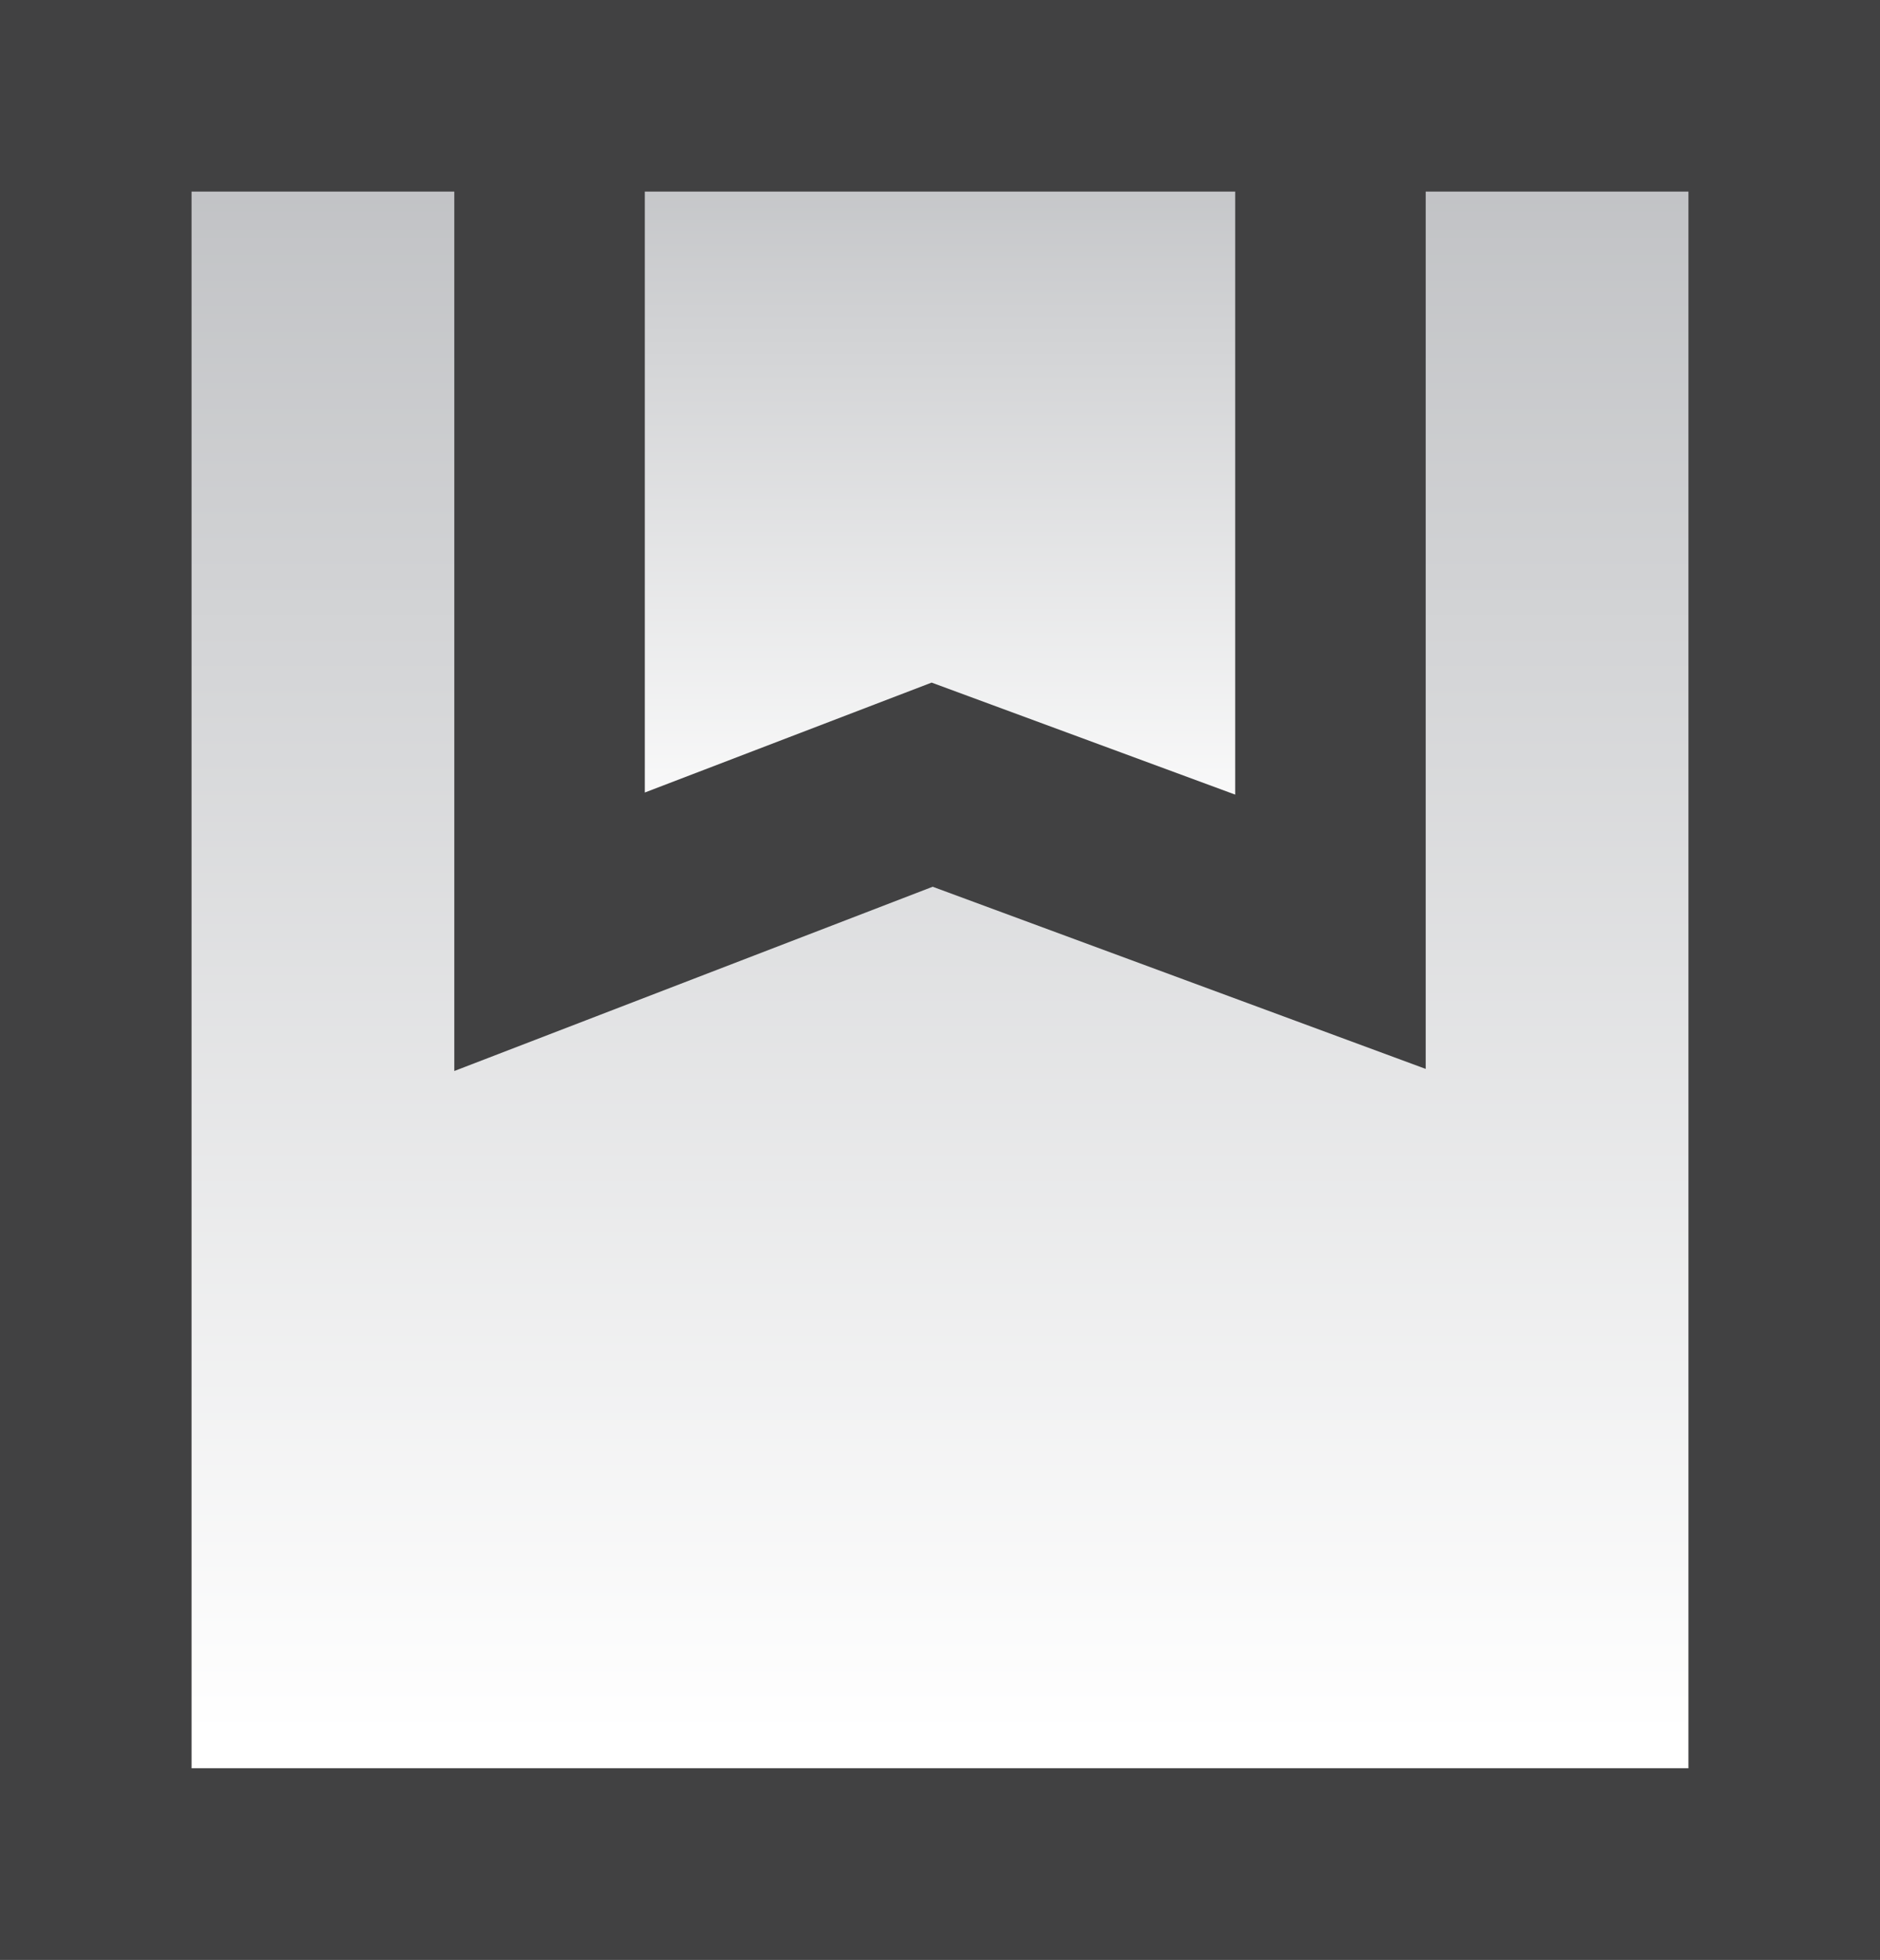 <svg xmlns="http://www.w3.org/2000/svg" xmlns:xlink="http://www.w3.org/1999/xlink" viewBox="0 0 17.96 18.72"><rect x="0" y="0" width="17.96" height="18.72" fill="#808080" stroke="none"/><defs><style>.cls-1{fill:url(#linear-gradient);}.cls-2{fill:#414142;}.cls-3{fill:url(#linear-gradient-2);}</style><linearGradient id="linear-gradient" x1="8.98" y1="16.57" x2="8.98" y2="-4.82" gradientUnits="userSpaceOnUse"><stop offset="0" stop-color="#fff"/><stop offset="1" stop-color="#a6a8ac"/></linearGradient><linearGradient id="linear-gradient-2" x1="8.98" y1="8.32" x2="8.98" y2="-1.8" xlink:href="#linear-gradient"/></defs><title>Recurso 6</title><g id="Capa_2" data-name="Capa 2"><g id="Layer_1" data-name="Layer 1"><rect class="cls-1" x="0.91" y="0.91" width="16.13" height="16.89"/><path class="cls-2" d="M18,18.72H0V0H18ZM1.83,16.89H16.13V1.83H1.83Z"/><polygon class="cls-3" points="12.71 8.9 8.9 7.5 5.25 8.9 5.25 0.91 12.71 0.91 12.71 8.9"/><path class="cls-2" d="M4.34,10.23V0h9.28V10.21L8.91,8.47ZM8.9,6.52l2.9,1.07V1.83H6.16V7.57Z"/></g></g></svg>